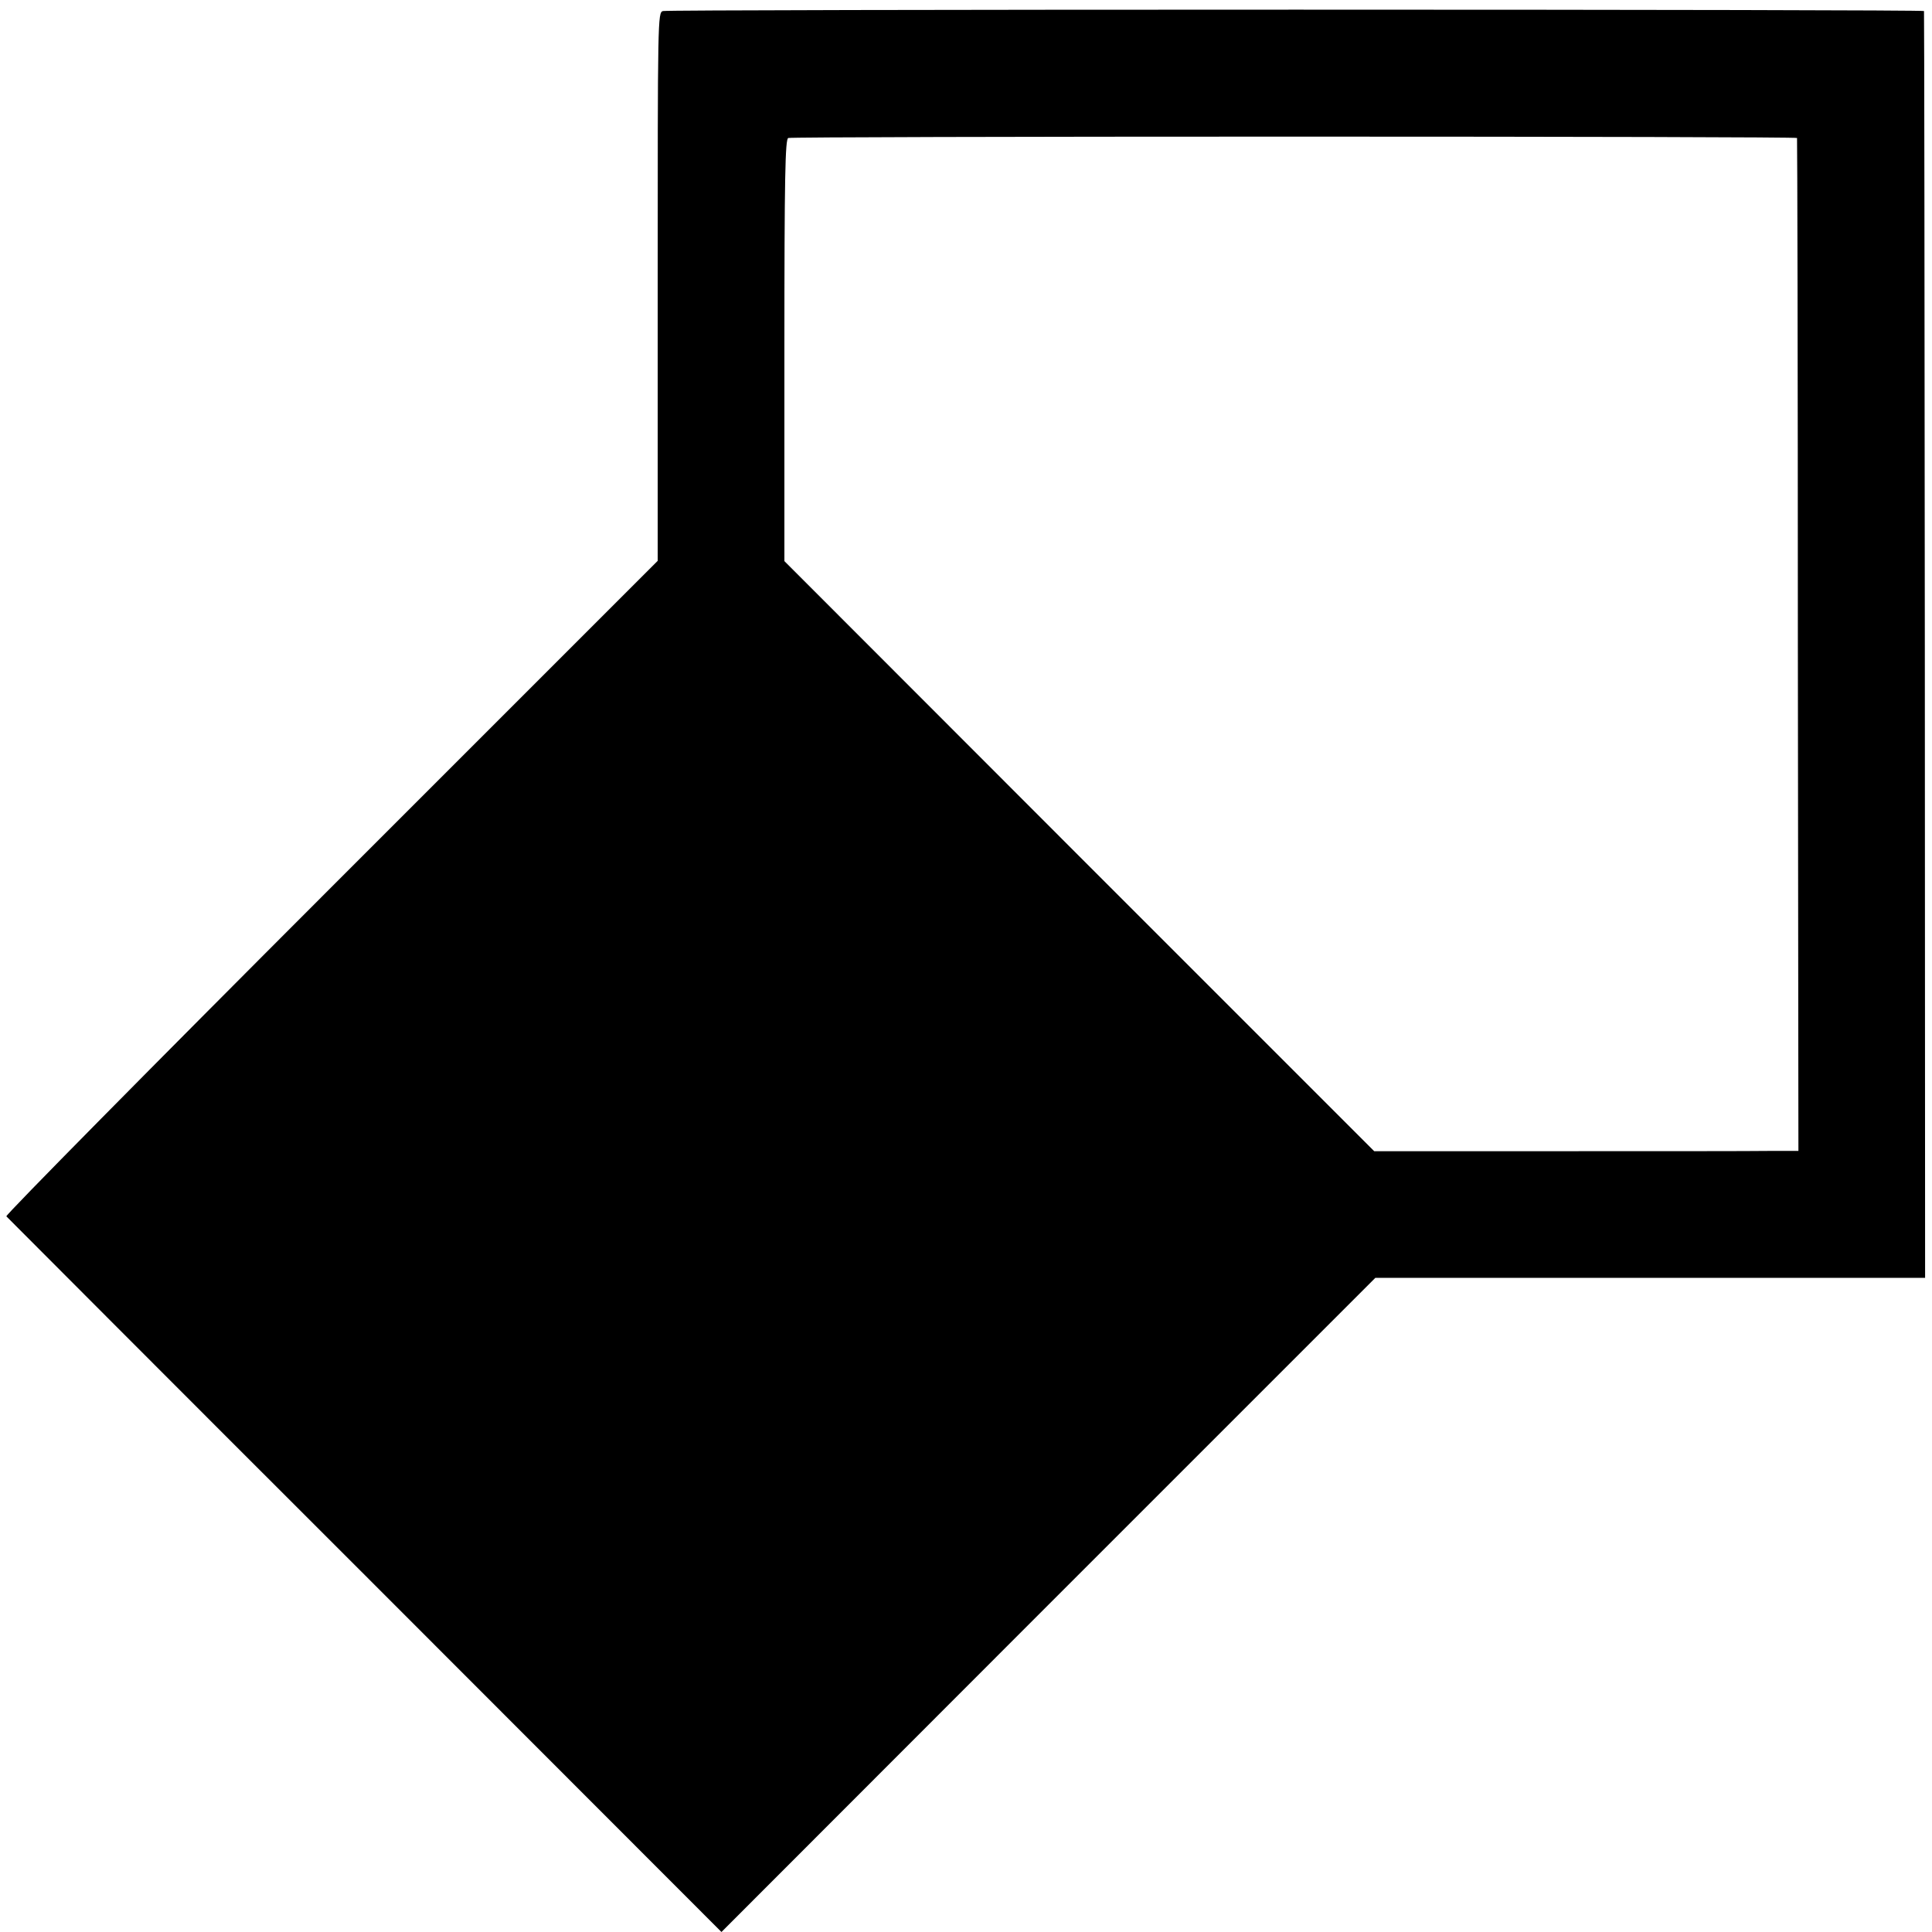 <?xml version="1.0" standalone="no"?>
<!DOCTYPE svg PUBLIC "-//W3C//DTD SVG 20010904//EN"
 "http://www.w3.org/TR/2001/REC-SVG-20010904/DTD/svg10.dtd">
<svg version="1.0" xmlns="http://www.w3.org/2000/svg"
 width="700pt" height="700pt" viewBox="0 0 700 700"
 preserveAspectRatio="xMidYMid meet">
<g transform="translate(0,700) scale(0.1,-0.1)"
fill="#000000" stroke="none">
<path d="M2402 6960 c-19 -5 -19 -26 -19 -999 l0 -993 -1184 -1184 c-651 -651
-1180 -1187 -1176 -1191 4 -4 588 -590 1299 -1300 l1292 -1293 1184 1185 1185
1185 996 0 996 0 -1 2293 c-1 1260 -2 2294 -3 2297 0 3 -1024 5 -2275 5 -1251
0 -2283 -2 -2294 -5z m4109 -460 c1 -3 3 -830 3 -1837 l2 -1833 -106 0 c-58
-1 -403 -1 -768 -1 l-663 0 -1069 1069 -1068 1069 0 764 c0 633 3 765 14 769
7 3 832 5 1834 5 1001 0 1821 -2 1821 -5z"/>
</g>
</svg>
